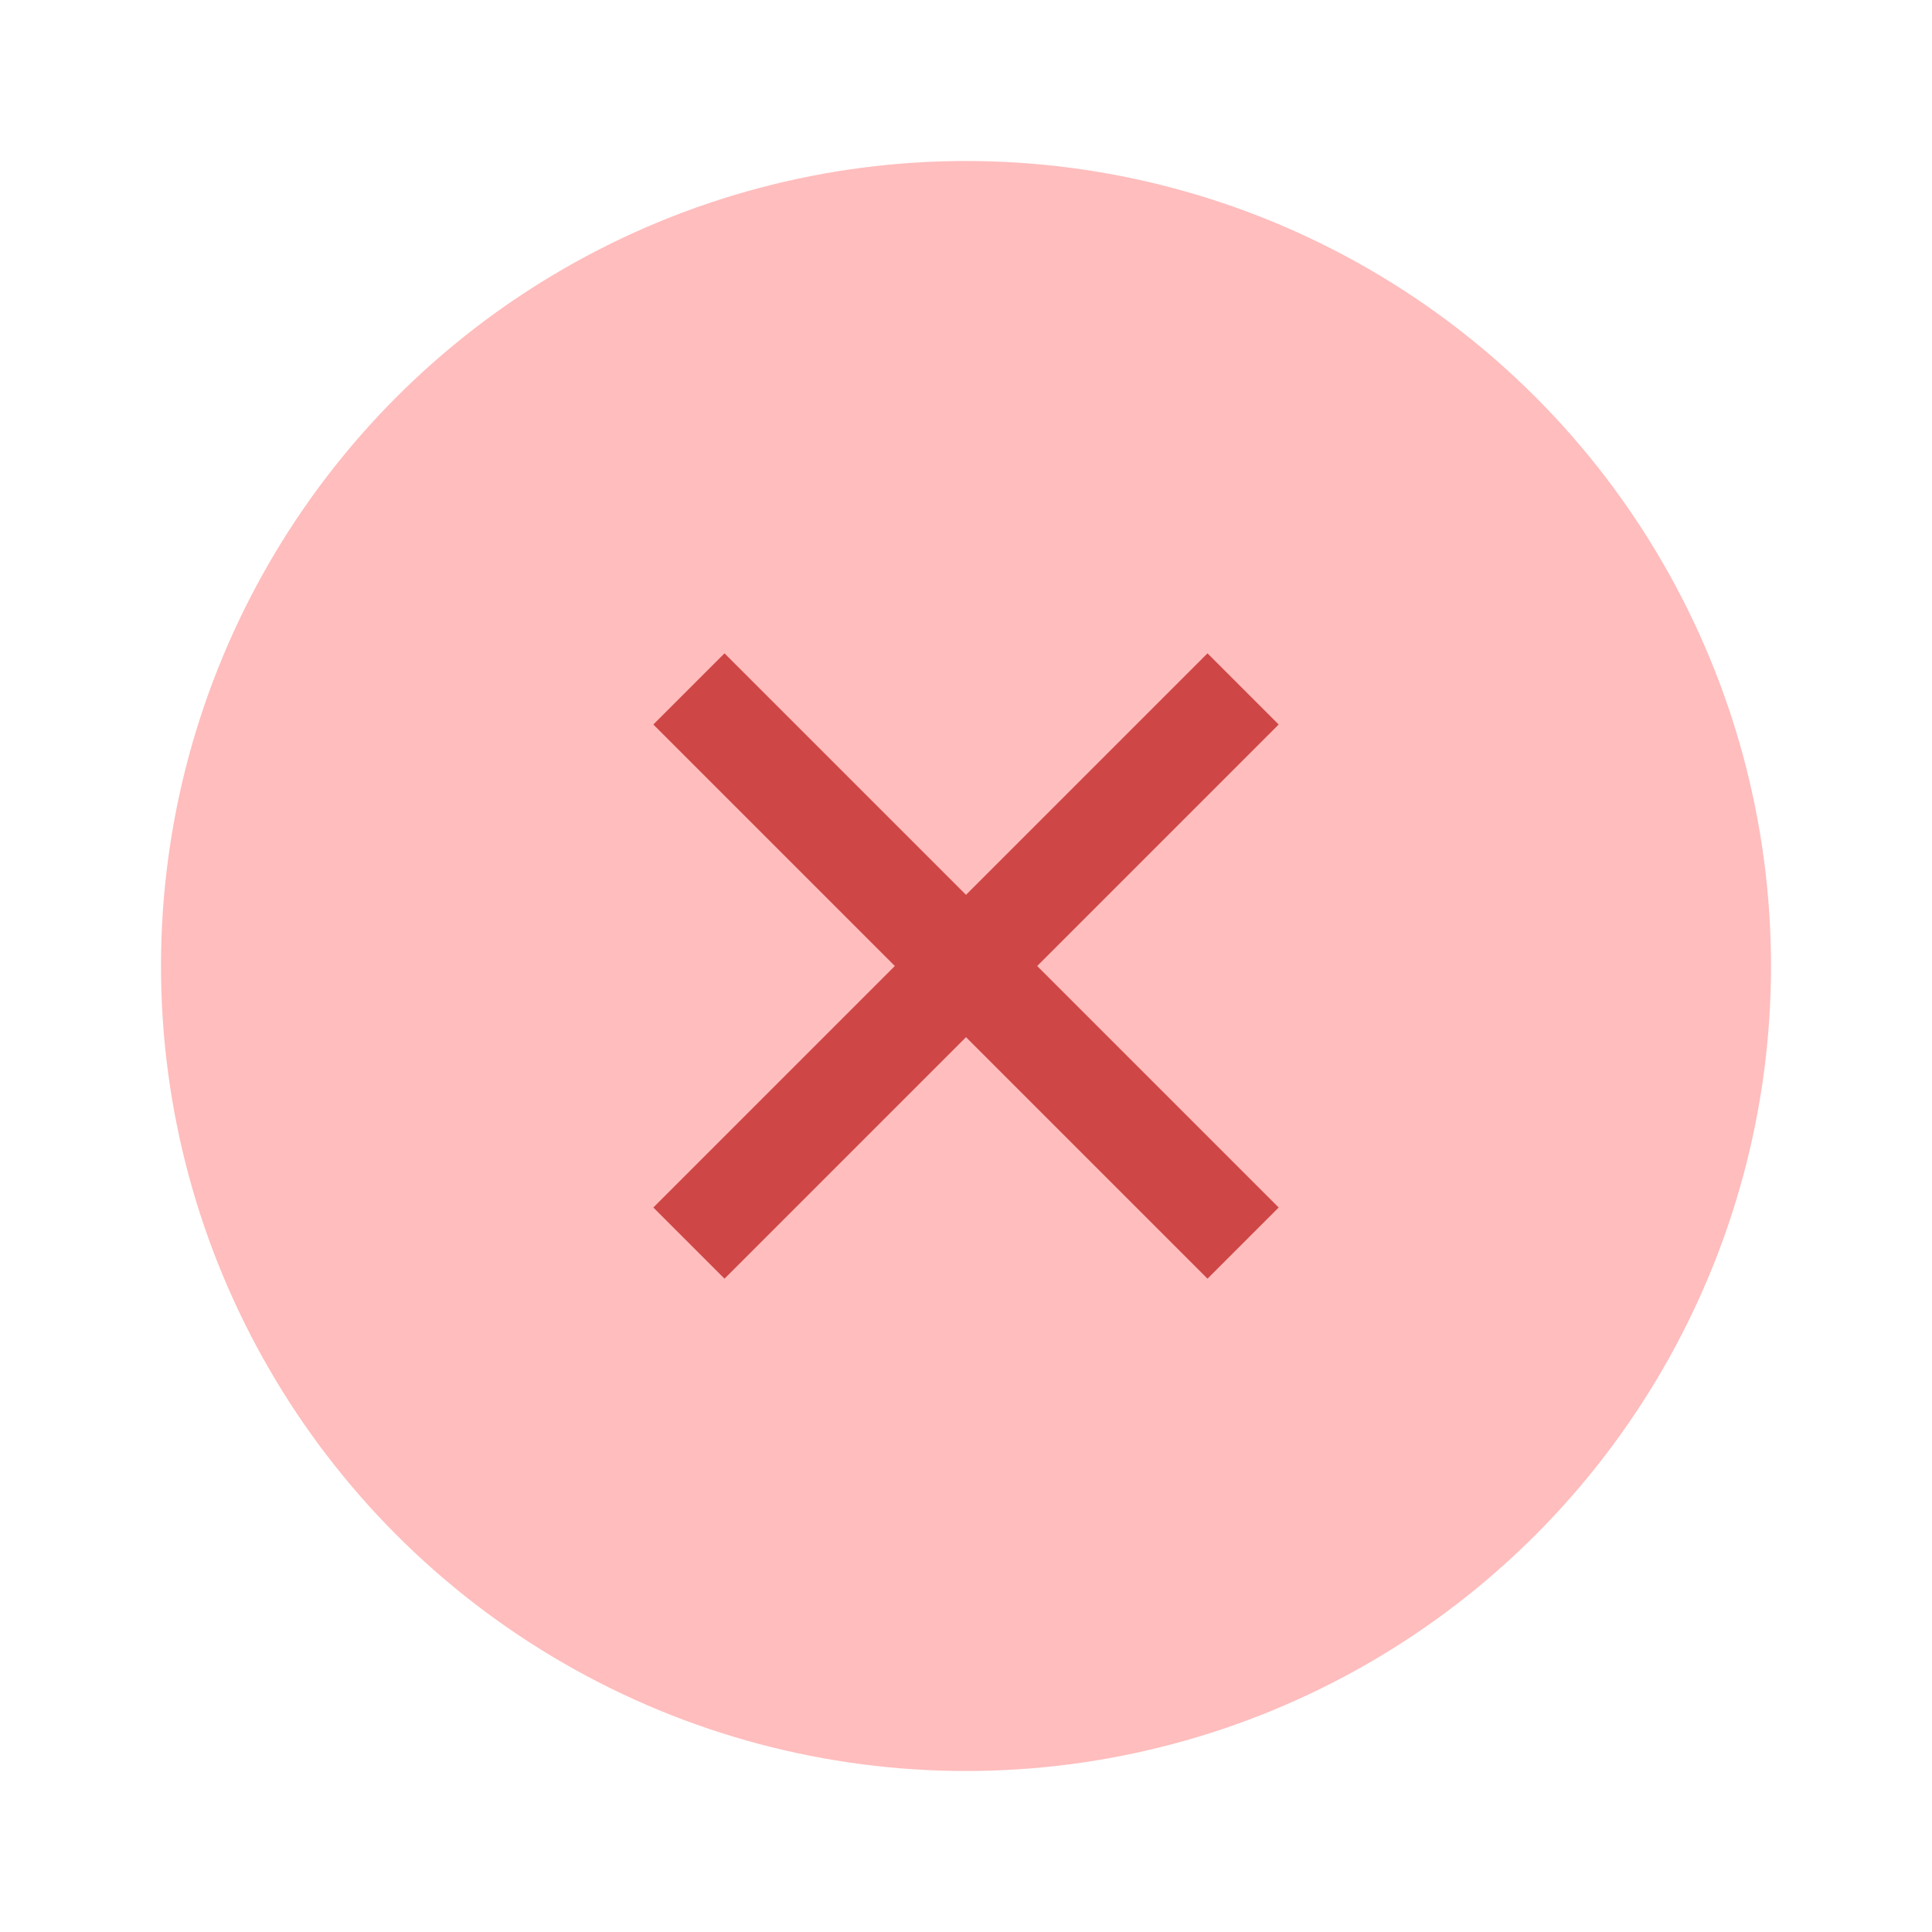 <svg width="48" height="48" viewBox="0 0 48 48" fill="none" xmlns="http://www.w3.org/2000/svg">
<circle cx="24" cy="24" r="20" fill="#FFBDBD"/>
<path d="M30 18L18 30" stroke="#CF4646" stroke-width="2.5" stroke-linecap="square" stroke-linejoin="round"/>
<path d="M18 18L30 30" stroke="#CF4646" stroke-width="2.5" stroke-linecap="square" stroke-linejoin="round"/>
</svg>
